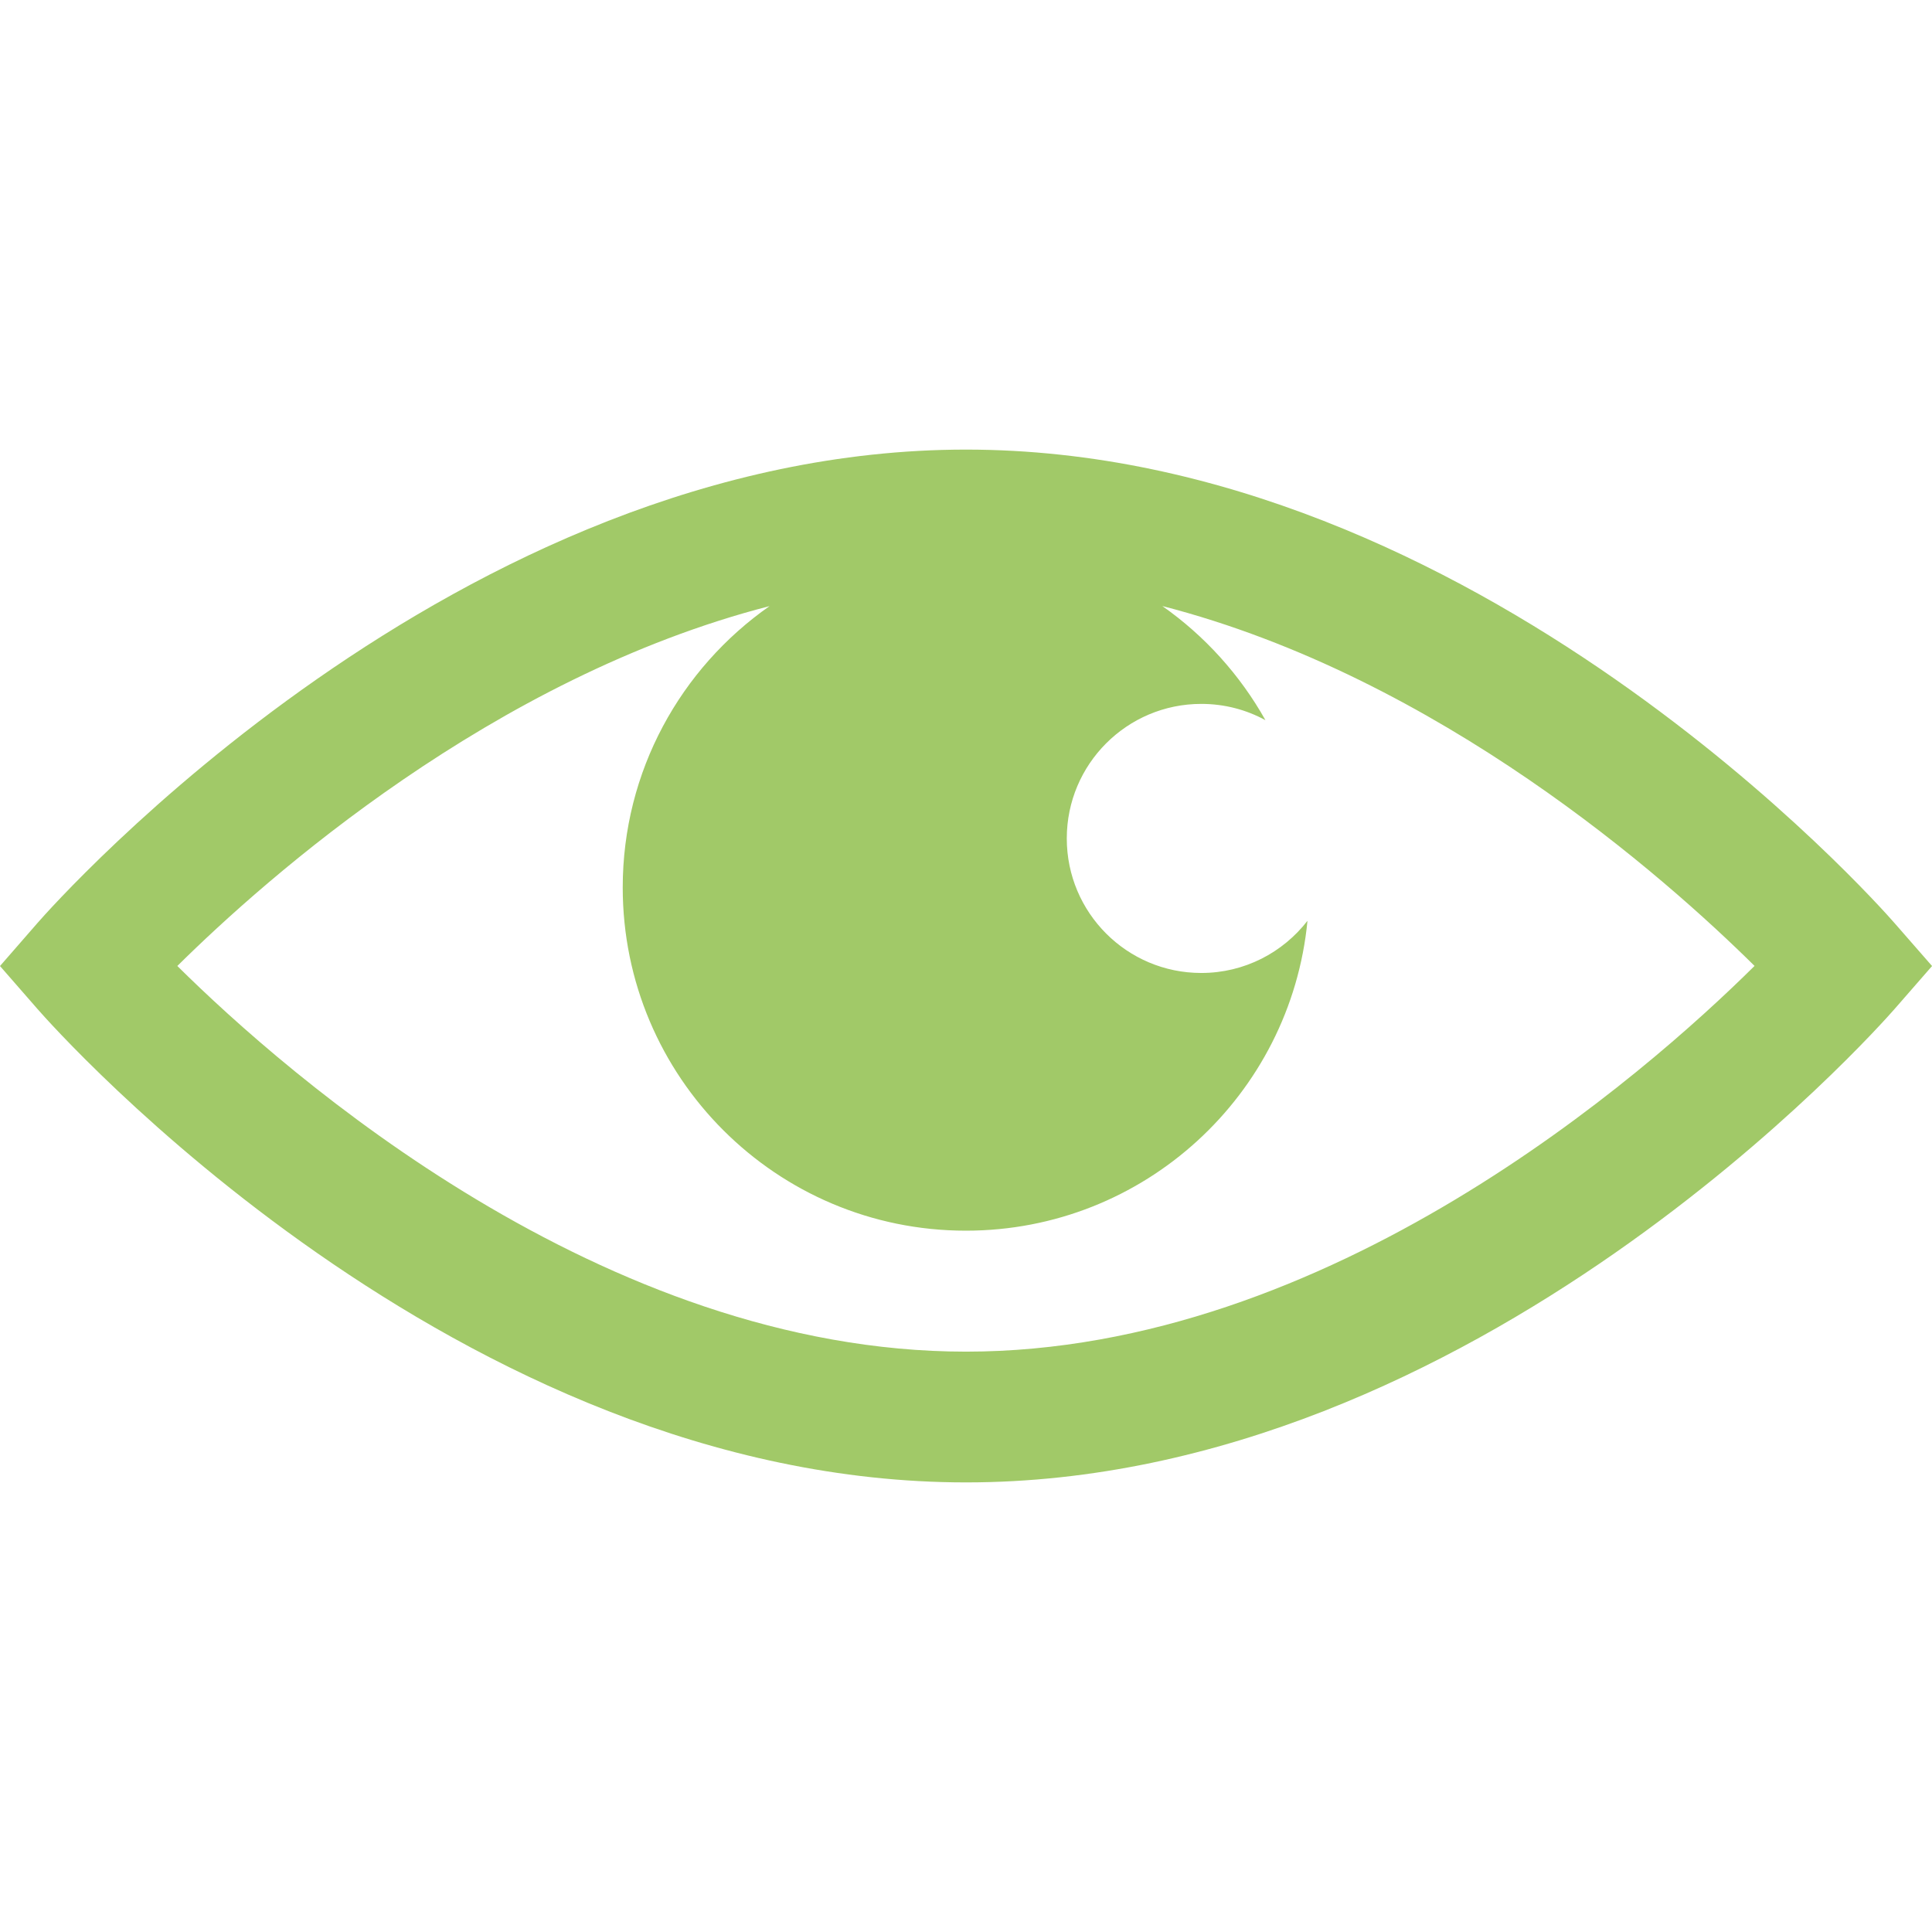 <?xml version="1.0" encoding="utf-8"?>
<!-- Generator: Adobe Illustrator 17.0.0, SVG Export Plug-In . SVG Version: 6.00 Build 0)  -->
<!DOCTYPE svg PUBLIC "-//W3C//DTD SVG 1.1//EN" "http://www.w3.org/Graphics/SVG/1.1/DTD/svg11.dtd">
<svg version="1.1" id="Calque_1" xmlns="http://www.w3.org/2000/svg" xmlns:xlink="http://www.w3.org/1999/xlink" x="0px" y="0px"
	 width="34.515px" height="34.515px" viewBox="0 0 34.515 34.515" enable-background="new 0 0 34.515 34.515" xml:space="preserve">
<title>closure</title>
<path fill="#A1C968" d="M33.845,16.49c-0.302-0.346-7.485-8.458-16.588-8.458c-9.101,0-16.286,8.112-16.588,8.458L0,17.258
	l0.67,0.768c0.302,0.345,7.486,8.457,16.588,8.457c9.103,0,16.286-8.113,16.588-8.457l0.67-0.768L33.845,16.49z M17.257,24.147
	c-6.486,0-12.128-4.947-14.089-6.89c1.599-1.582,5.635-5.156,10.58-6.429c-1.585,1.109-2.623,2.946-2.623,5.027
	c0,3.386,2.745,6.131,6.131,6.131c3.185,0,5.802-2.43,6.102-5.536c-0.44,0.567-1.125,0.932-1.897,0.932
	c-1.328,0-2.403-1.076-2.403-2.403c0-1.328,1.076-2.404,2.403-2.404c0.415,0,0.806,0.105,1.146,0.291
	c-0.454-0.81-1.086-1.508-1.842-2.039c4.946,1.273,8.982,4.848,10.58,6.429C29.383,19.2,23.742,24.147,17.257,24.147z"/>
</svg>
